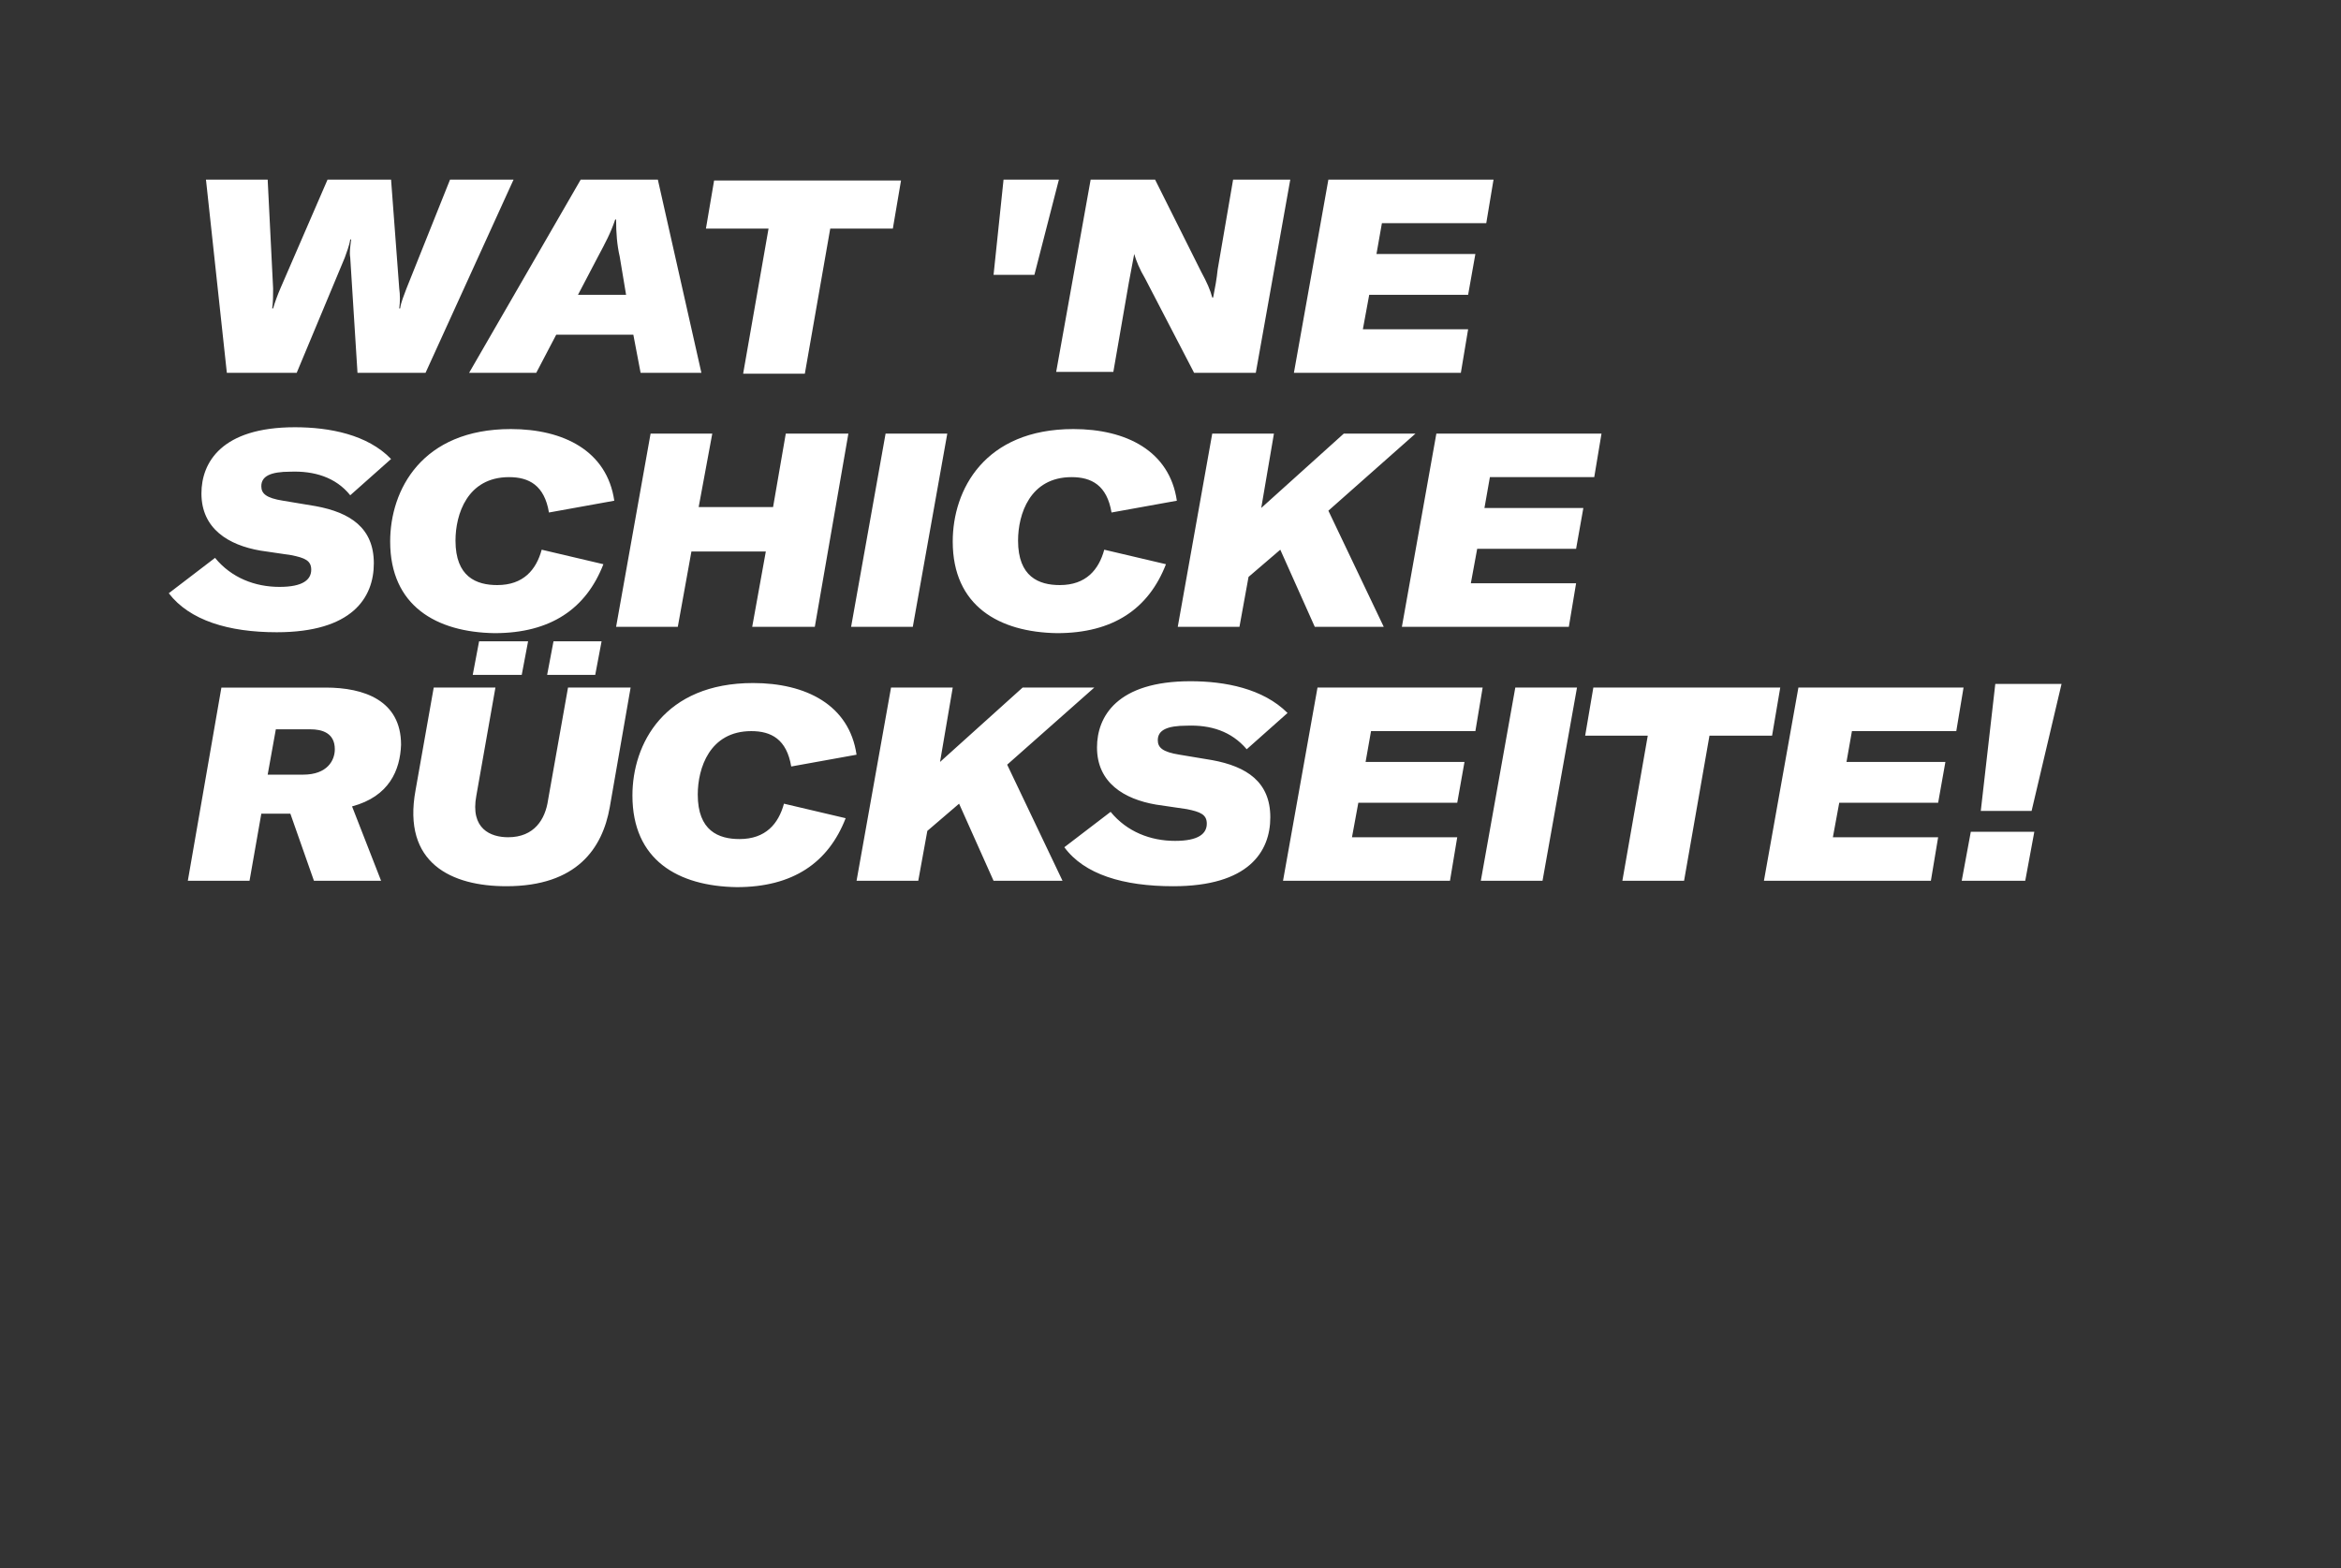 <?xml version="1.0" encoding="utf-8"?>
<!-- Generator: Adobe Illustrator 22.0.0, SVG Export Plug-In . SVG Version: 6.00 Build 0)  -->
<svg version="1.0" id="Ebene_1" xmlns="http://www.w3.org/2000/svg" xmlns:xlink="http://www.w3.org/1999/xlink" x="0px" y="0px"
	 viewBox="0 0 258 172.9" enable-background="new 0 0 258 172.9" xml:space="preserve">
<rect x="0" y="0" width="258" height="172.9" fill="#333333" stroke="none"/>
<path fill="#FFFFFF" d="M22.7,19.8h6.8l0.6,12c0,0.8,0,1.5-0.1,2.2h0.1c0.2-0.7,0.5-1.5,0.8-2.2l5.2-12h7l0.9,12
	c0.1,0.7,0.1,1.5,0,2.2h0.1c0.1-0.7,0.4-1.4,0.7-2.2l4.8-12h7l-9.7,21.3h-7.5l-0.8-12.7c-0.1-0.6,0-1.2,0.1-2h-0.1
	c-0.1,0.7-0.4,1.4-0.6,2l-5.3,12.7H25L22.7,19.8z M69.8,36.9h-8.5l-2.2,4.2h-7.4L64,19.8h8.5l4.8,21.3h-6.7L69.8,36.9z M69,32.5
	l-0.7-4.2c-0.3-1.3-0.4-2.6-0.4-4.1h-0.1c-0.5,1.5-1.1,2.6-1.9,4.1l-2.2,4.2H69z M98.4,25.2h-6.9l-2.8,16h-6.8l2.8-16h-6.9l0.9-5.3
	h20.6L98.4,25.2z M110.6,19.8h6.1L114,30.3h-4.5L110.6,19.8z M120.2,19.8h7.1l5.1,10.2c0.6,1.1,1,2,1.2,2.8h0.1
	c0.2-1,0.4-2.1,0.5-3.1l1.7-9.9h6.3l-3.8,21.3h-6.8l-5.4-10.4c-0.6-1-1-2-1.2-2.7H125l-0.6,3.2l-1.7,9.8h-6.3L120.2,19.8z
	 M152.3,24.6l-0.6,3.4h10.9l-0.8,4.5h-10.9l-0.7,3.8h11.6l-0.8,4.8h-18.4l3.8-21.3h18.2l-0.8,4.8H152.3z M18.6,65.4l5.1-3.9
	c1.8,2.2,4.4,3.2,7.1,3.2c2.6,0,3.5-0.8,3.5-1.9c0-1-0.7-1.3-2.2-1.6l-3.4-0.5c-3.5-0.6-6.5-2.4-6.5-6.3c0-3.4,2.2-7.3,10.3-7.3
	c3.8,0,8,0.8,10.6,3.5l-4.5,4c-1.6-2-4-2.7-6.6-2.6c-2.2,0-3.2,0.5-3.2,1.6c0,0.8,0.5,1.3,2.4,1.6l3.6,0.6c3.8,0.7,6.4,2.4,6.4,6.3
	c0,3.8-2.4,7.6-10.7,7.6C25.2,69.7,20.9,68.4,18.6,65.4z M43,59.7c0-5.7,3.5-12.4,13.3-12.4c5.8,0,10.6,2.4,11.4,7.9l-7.2,1.3
	c-0.5-3-2.2-3.9-4.4-3.9c-4.6,0-5.9,4.1-5.9,7c0,4,2.3,4.9,4.6,4.9c2.9,0,4.3-1.7,4.9-3.9l6.8,1.6c-1.9,4.9-5.8,7.6-12,7.6
	C48.1,69.7,43,66.8,43,59.7z M89.8,69.1h-6.9l1.5-8.3h-8.2l-1.5,8.3h-6.8l3.8-21.3h6.8L77,55.9h8.2l1.4-8.1h6.9L89.8,69.1z
	 M93.8,69.1l3.8-21.3h6.8l-3.8,21.3H93.8z M105,59.7c0-5.7,3.5-12.4,13.3-12.4c5.8,0,10.6,2.4,11.4,7.9l-7.2,1.3
	c-0.5-3-2.2-3.9-4.4-3.9c-4.6,0-5.9,4.1-5.9,7c0,4,2.3,4.9,4.6,4.9c2.9,0,4.3-1.7,4.9-3.9l6.8,1.6c-1.9,4.9-5.8,7.6-12,7.6
	C110.1,69.7,105,66.8,105,59.7z M146.4,56.3l6.1,12.8h-7.6l-3.8-8.5l-3.5,3l-1,5.5h-6.8l3.8-21.3h6.8L139,56l9.1-8.2h7.9L146.4,56.3
	z M164.2,52.6l-0.6,3.4h10.9l-0.8,4.5h-10.9l-0.7,3.8h11.6l-0.8,4.8h-18.4l3.8-21.3h18.2l-0.8,4.8H164.2z M38.8,88.9l3.2,8.2h-7.4
	L32,89.7h-3.2l-1.3,7.4h-6.8l3.7-21.3h11.5c4.2,0,8.3,1.4,8.3,6.3C44.1,84.9,42.9,87.8,38.8,88.9z M29.5,85.4h3.9
	c2.7,0,3.5-1.6,3.5-2.8c0-1.8-1.4-2.2-2.7-2.2h-3.8L29.5,85.4z M54.6,75.8l-2.1,11.9c-0.7,3.7,1.6,4.6,3.5,4.6c2.9,0,4.1-2,4.4-4.1
	l2.2-12.4h6.9l-2.3,13.2c-0.8,4.5-3.6,8.7-11.4,8.7c-6,0-11.5-2.5-10-10.6l2-11.3H54.6z M52.8,70.7h5.4l-0.7,3.7h-5.4L52.8,70.7z
	 M61,70.7h5.3l-0.7,3.7h-5.3L61,70.7z M69.7,87.7c0-5.7,3.5-12.4,13.3-12.4c5.8,0,10.6,2.4,11.4,7.9l-7.2,1.3
	c-0.5-3-2.2-3.9-4.4-3.9c-4.6,0-5.9,4.1-5.9,7c0,4,2.3,4.9,4.6,4.9c2.9,0,4.3-1.7,4.9-3.9l6.8,1.6c-1.9,4.9-5.8,7.6-12,7.6
	C74.7,97.7,69.7,94.8,69.7,87.7z M111,84.3l6.1,12.8h-7.6l-3.8-8.5l-3.5,3l-1,5.5h-6.8l3.8-21.3h6.8l-1.4,8.2l9.1-8.2h7.9L111,84.3z
	 M117.3,93.4l5.1-3.9c1.8,2.2,4.4,3.2,7.1,3.2c2.6,0,3.5-0.8,3.5-1.9c0-1-0.7-1.3-2.2-1.6l-3.4-0.5c-3.5-0.6-6.5-2.4-6.5-6.3
	c0-3.4,2.2-7.3,10.3-7.3c3.8,0,8,0.8,10.7,3.5l-4.5,4c-1.7-2-4-2.7-6.6-2.6c-2.2,0-3.2,0.5-3.2,1.6c0,0.8,0.5,1.3,2.4,1.6l3.6,0.6
	c3.8,0.7,6.4,2.4,6.4,6.3c0,3.8-2.4,7.6-10.7,7.6C123.8,97.7,119.5,96.4,117.3,93.4z M151.1,80.6l-0.6,3.4h10.9l-0.8,4.5h-10.9
	l-0.7,3.8h11.6l-0.8,4.8h-18.4l3.8-21.3h18.2l-0.8,4.8H151.1z M163.2,97.1l3.8-21.3h6.8l-3.8,21.3H163.2z M195.3,81.1h-6.9l-2.8,16
	h-6.8l2.8-16h-6.9l0.9-5.3h20.6L195.3,81.1z M204.1,80.6l-0.6,3.4h10.9l-0.8,4.5h-10.9l-0.7,3.8h11.6l-0.8,4.8h-18.4l3.8-21.3h18.2
	l-0.8,4.8H204.1z M223.2,97.1h-7l1-5.4h7L223.2,97.1z M219.9,75.4h7.3l-3.3,14h-5.6L219.9,75.4z"/>
</svg>
